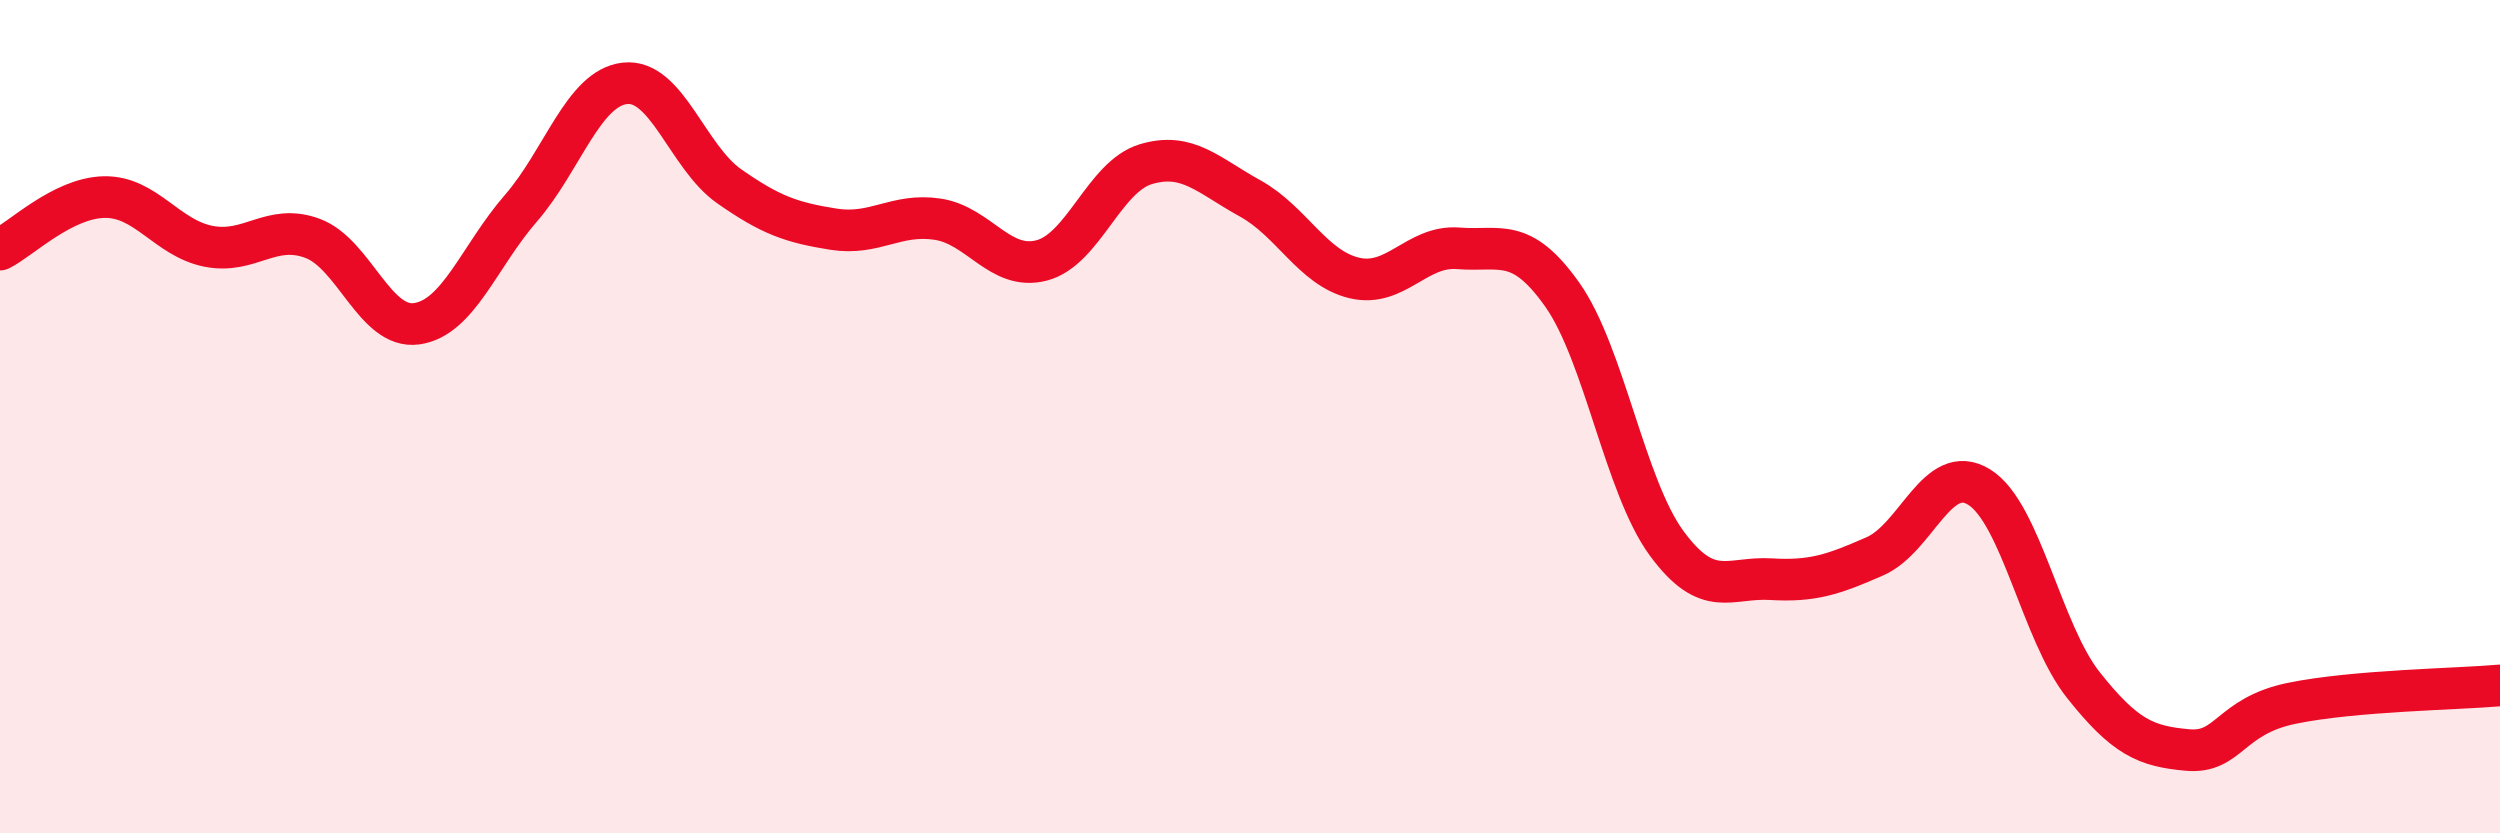 
    <svg width="60" height="20" viewBox="0 0 60 20" xmlns="http://www.w3.org/2000/svg">
      <path
        d="M 0,5.99 C 0.5,5.74 1.5,4.75 2.5,4.73 C 3.5,4.71 4,5.71 5,5.91 C 6,6.11 6.5,5.35 7.5,5.72 C 8.5,6.09 9,7.91 10,7.77 C 11,7.63 11.5,6.15 12.5,5 C 13.5,3.85 14,2.11 15,2 C 16,1.89 16.5,3.77 17.5,4.47 C 18.5,5.17 19,5.34 20,5.5 C 21,5.66 21.5,5.11 22.5,5.26 C 23.5,5.41 24,6.51 25,6.25 C 26,5.99 26.5,4.24 27.5,3.94 C 28.5,3.64 29,4.21 30,4.76 C 31,5.31 31.5,6.43 32.5,6.67 C 33.5,6.91 34,5.88 35,5.96 C 36,6.04 36.5,5.66 37.5,7.08 C 38.5,8.5 39,11.68 40,13.04 C 41,14.4 41.5,13.84 42.5,13.9 C 43.5,13.96 44,13.79 45,13.35 C 46,12.91 46.5,11.07 47.5,11.69 C 48.5,12.31 49,15.18 50,16.44 C 51,17.7 51.5,17.91 52.5,18 C 53.5,18.09 53.5,17.19 55,16.88 C 56.5,16.57 59,16.54 60,16.45L60 20L0 20Z"
        fill="#EB0A25"
        opacity="0.1"
        stroke-linecap="round"
        stroke-linejoin="round"
      />
      <path
        d="M 0,5.99 C 0.5,5.74 1.5,4.75 2.5,4.73 C 3.5,4.71 4,5.71 5,5.91 C 6,6.11 6.5,5.35 7.5,5.72 C 8.5,6.09 9,7.91 10,7.77 C 11,7.63 11.5,6.15 12.5,5 C 13.5,3.85 14,2.11 15,2 C 16,1.89 16.5,3.77 17.5,4.47 C 18.5,5.17 19,5.34 20,5.5 C 21,5.66 21.5,5.11 22.5,5.26 C 23.5,5.41 24,6.51 25,6.25 C 26,5.99 26.5,4.24 27.5,3.94 C 28.5,3.64 29,4.21 30,4.76 C 31,5.31 31.5,6.43 32.5,6.67 C 33.5,6.91 34,5.88 35,5.96 C 36,6.04 36.5,5.66 37.5,7.08 C 38.5,8.5 39,11.68 40,13.04 C 41,14.4 41.5,13.84 42.5,13.9 C 43.5,13.96 44,13.79 45,13.35 C 46,12.91 46.5,11.07 47.5,11.69 C 48.5,12.31 49,15.18 50,16.44 C 51,17.7 51.5,17.91 52.5,18 C 53.5,18.09 53.5,17.19 55,16.88 C 56.5,16.57 59,16.54 60,16.45"
        stroke="#EB0A25"
        stroke-width="1"
        fill="none"
        stroke-linecap="round"
        stroke-linejoin="round"
      />
    </svg>
  